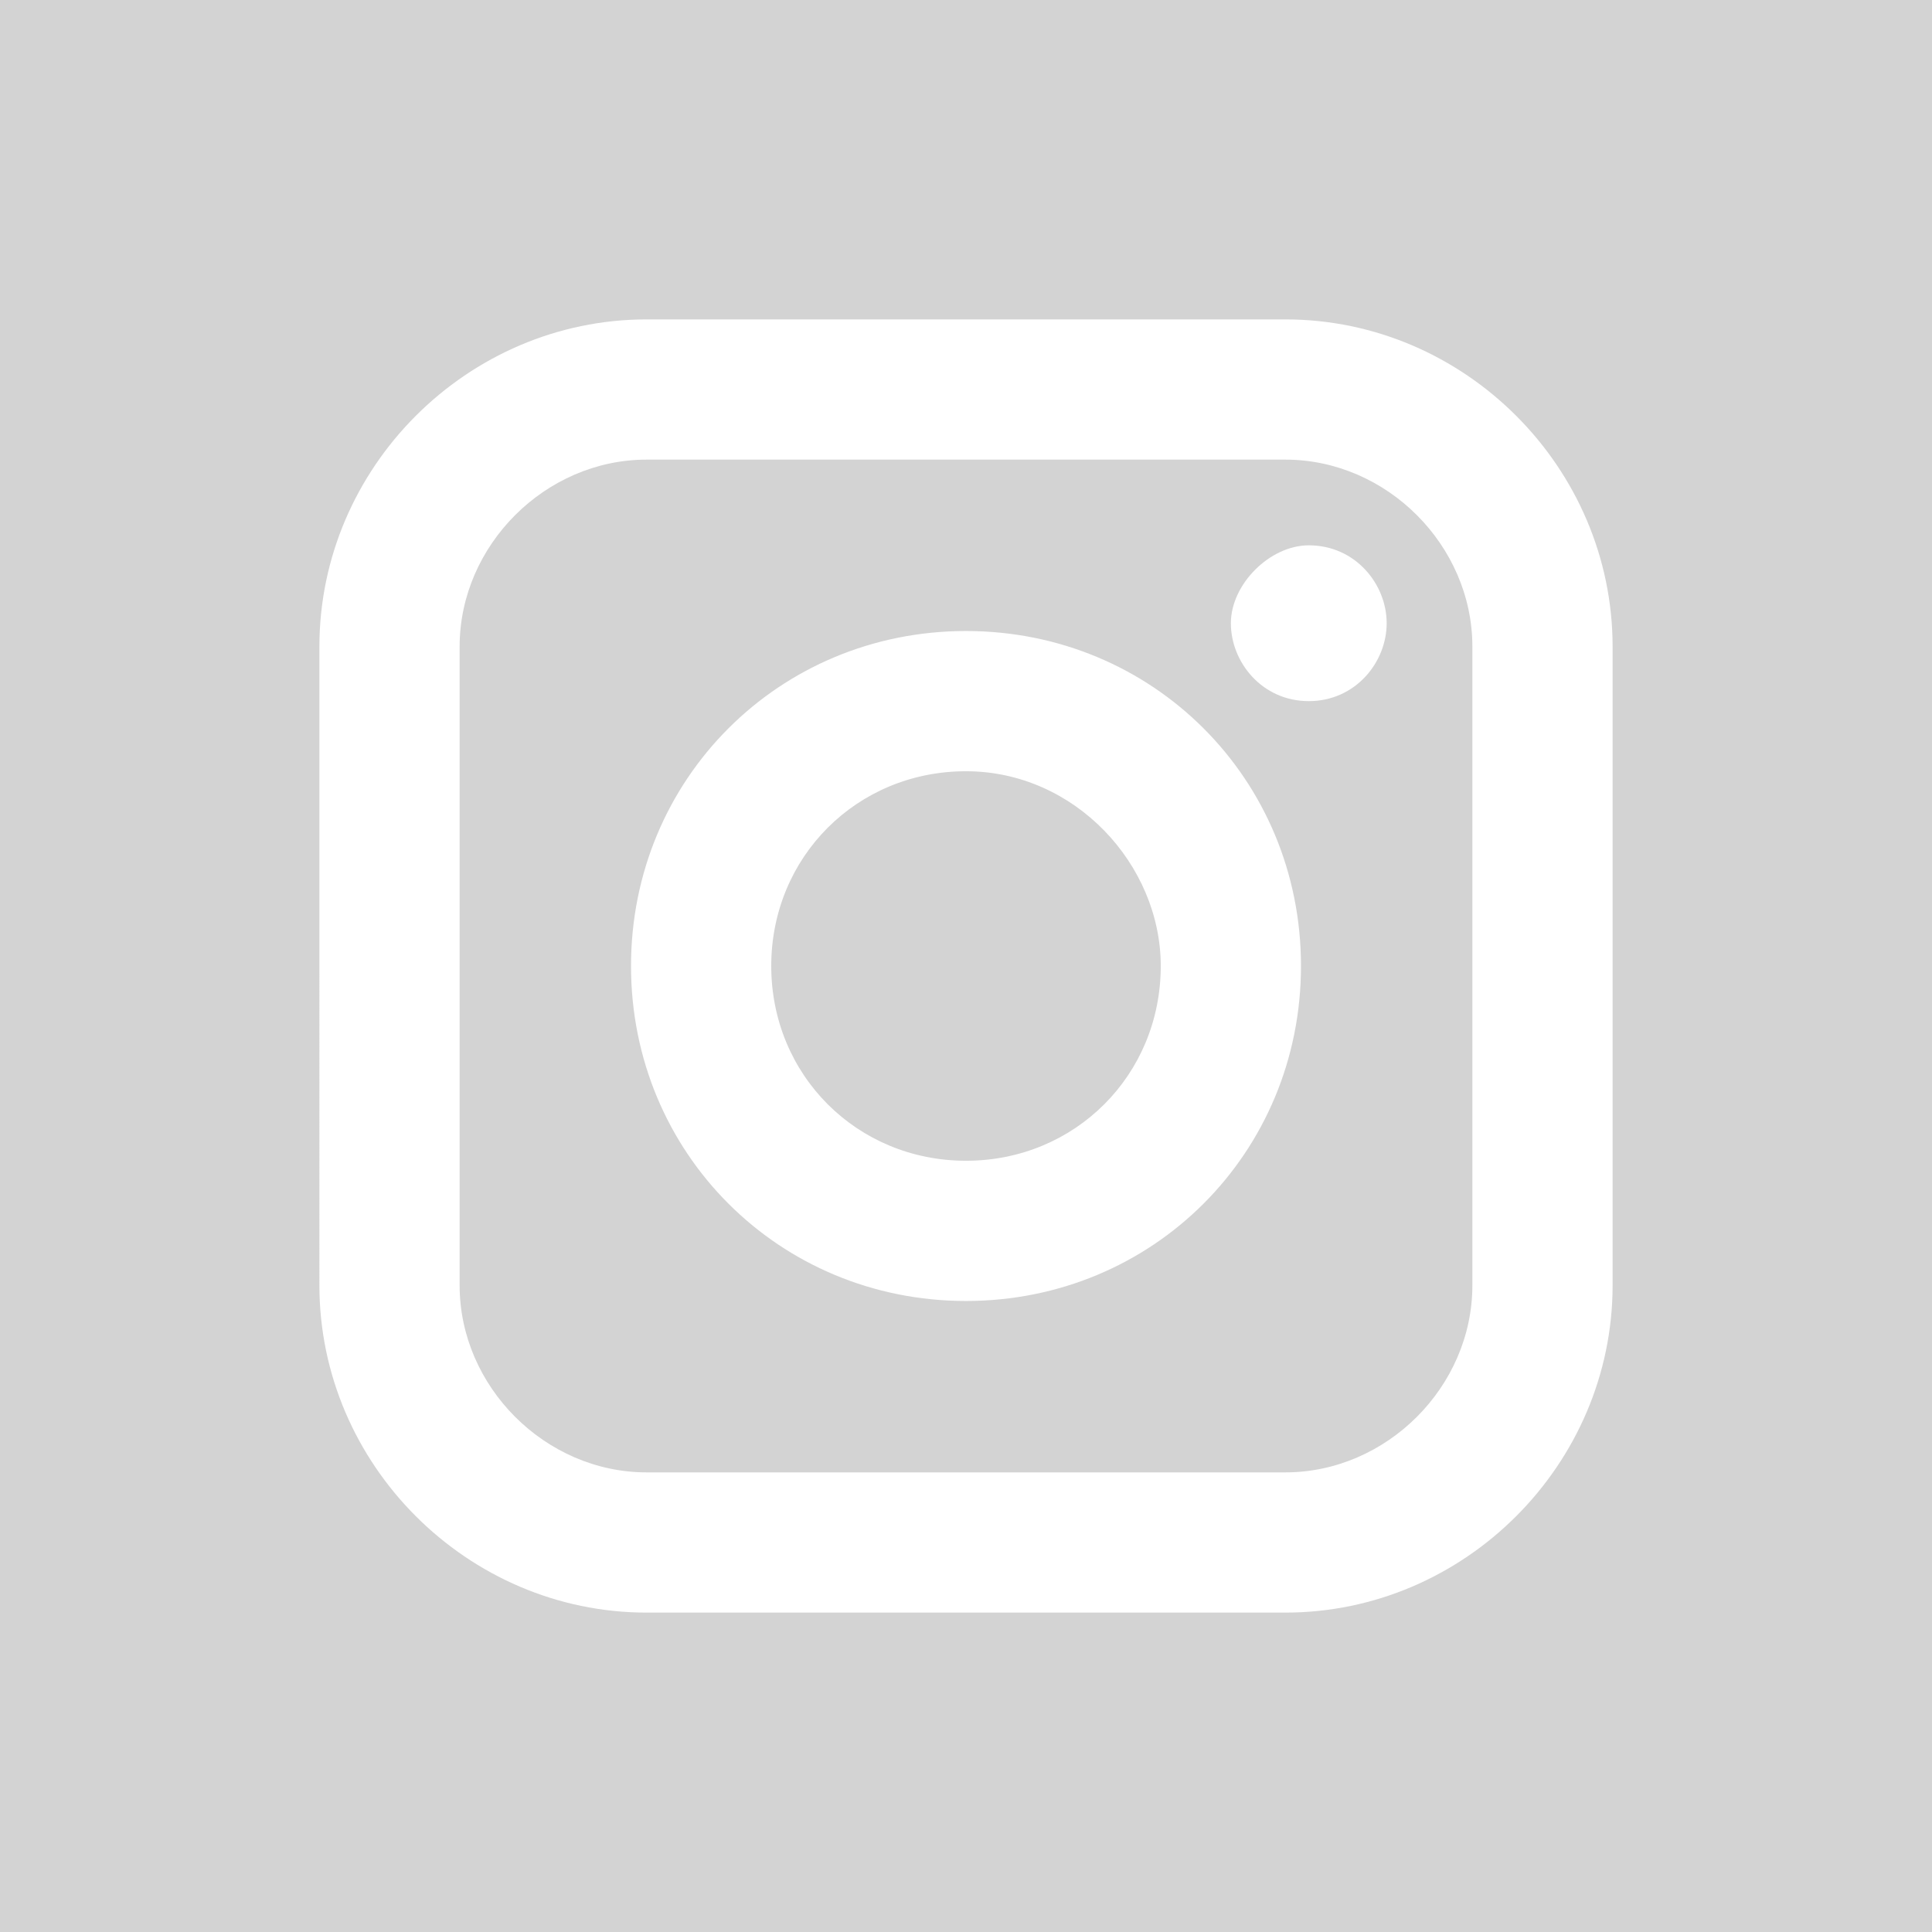 <?xml version="1.0" encoding="utf-8"?>
<!-- Generator: Adobe Illustrator 20.0.0, SVG Export Plug-In . SVG Version: 6.00 Build 0)  -->
<svg version="1.1" id="Layer_1" xmlns="http://www.w3.org/2000/svg" xmlns:xlink="http://www.w3.org/1999/xlink" x="0px" y="0px"
	 viewBox="0 0 24.8 24.8" style="enable-background:new 0 0 24.8 24.8;" xml:space="preserve">
<style type="text/css">
	.st0{fill:#D3D3D3;}
</style>
<path class="st0" d="M12.4,9.9c-1.4,0-2.5,1.1-2.5,2.5c0,1.4,1.1,2.5,2.5,2.5c1.4,0,2.5-1.1,2.5-2.5C14.9,11.1,13.8,9.9,12.4,9.9z
	 M12.4,9.9c-1.4,0-2.5,1.1-2.5,2.5c0,1.4,1.1,2.5,2.5,2.5c1.4,0,2.5-1.1,2.5-2.5C14.9,11.1,13.8,9.9,12.4,9.9z M16.5,5.9H8.3
	C7,5.9,5.9,7,5.9,8.3v8.2c0,1.3,1.1,2.4,2.4,2.4h8.2c1.3,0,2.4-1.1,2.4-2.4V8.3C18.9,7,17.8,5.9,16.5,5.9z M12.4,16.7
	c-2.4,0-4.3-1.9-4.3-4.3c0-2.4,1.9-4.3,4.3-4.3c2.4,0,4.3,1.9,4.3,4.3C16.7,14.8,14.8,16.7,12.4,16.7z M16.8,9c-0.6,0-1-0.5-1-1
	s0.5-1,1-1c0.6,0,1,0.5,1,1S17.4,9,16.8,9z M12.4,9.9c-1.4,0-2.5,1.1-2.5,2.5c0,1.4,1.1,2.5,2.5,2.5c1.4,0,2.5-1.1,2.5-2.5
	C14.9,11.1,13.8,9.9,12.4,9.9z M16.5,5.9H8.3C7,5.9,5.9,7,5.9,8.3v8.2c0,1.3,1.1,2.4,2.4,2.4h8.2c1.3,0,2.4-1.1,2.4-2.4V8.3
	C18.9,7,17.8,5.9,16.5,5.9z M12.4,16.7c-2.4,0-4.3-1.9-4.3-4.3c0-2.4,1.9-4.3,4.3-4.3c2.4,0,4.3,1.9,4.3,4.3
	C16.7,14.8,14.8,16.7,12.4,16.7z M16.8,9c-0.6,0-1-0.5-1-1s0.5-1,1-1c0.6,0,1,0.5,1,1S17.4,9,16.8,9z M12.4,9.9
	c-1.4,0-2.5,1.1-2.5,2.5c0,1.4,1.1,2.5,2.5,2.5c1.4,0,2.5-1.1,2.5-2.5C14.9,11.1,13.8,9.9,12.4,9.9z M0,0v24.8h24.8V0H0z M20.7,16.5
	c0,2.3-1.9,4.2-4.2,4.2H8.3c-2.3,0-4.2-1.9-4.2-4.2V8.3C4.1,6,6,4.1,8.3,4.1h8.2c2.3,0,4.2,1.9,4.2,4.2L20.7,16.5L20.7,16.5z
	 M16.5,5.9H8.3C7,5.9,5.9,7,5.9,8.3v8.2c0,1.3,1.1,2.4,2.4,2.4h8.2c1.3,0,2.4-1.1,2.4-2.4V8.3C18.9,7,17.8,5.9,16.5,5.9z M12.4,16.7
	c-2.4,0-4.3-1.9-4.3-4.3c0-2.4,1.9-4.3,4.3-4.3c2.4,0,4.3,1.9,4.3,4.3C16.7,14.8,14.8,16.7,12.4,16.7z M16.8,9c-0.6,0-1-0.5-1-1
	s0.5-1,1-1c0.6,0,1,0.5,1,1S17.4,9,16.8,9z M12.4,9.9c-1.4,0-2.5,1.1-2.5,2.5c0,1.4,1.1,2.5,2.5,2.5c1.4,0,2.5-1.1,2.5-2.5
	C14.9,11.1,13.8,9.9,12.4,9.9z M12.4,9.9c-1.4,0-2.5,1.1-2.5,2.5c0,1.4,1.1,2.5,2.5,2.5c1.4,0,2.5-1.1,2.5-2.5
	C14.9,11.1,13.8,9.9,12.4,9.9z M12.4,9.9c-1.4,0-2.5,1.1-2.5,2.5c0,1.4,1.1,2.5,2.5,2.5c1.4,0,2.5-1.1,2.5-2.5
	C14.9,11.1,13.8,9.9,12.4,9.9z M16.5,5.9H8.3C7,5.9,5.9,7,5.9,8.3v8.2c0,1.3,1.1,2.4,2.4,2.4h8.2c1.3,0,2.4-1.1,2.4-2.4V8.3
	C18.9,7,17.8,5.9,16.5,5.9z M12.4,16.7c-2.4,0-4.3-1.9-4.3-4.3c0-2.4,1.9-4.3,4.3-4.3c2.4,0,4.3,1.9,4.3,4.3
	C16.7,14.8,14.8,16.7,12.4,16.7z M16.8,9c-0.6,0-1-0.5-1-1s0.5-1,1-1c0.6,0,1,0.5,1,1S17.4,9,16.8,9z M12.4,9.9
	c-1.4,0-2.5,1.1-2.5,2.5c0,1.4,1.1,2.5,2.5,2.5c1.4,0,2.5-1.1,2.5-2.5C14.9,11.1,13.8,9.9,12.4,9.9z M12.4,9.9
	c-1.4,0-2.5,1.1-2.5,2.5c0,1.4,1.1,2.5,2.5,2.5c1.4,0,2.5-1.1,2.5-2.5C14.9,11.1,13.8,9.9,12.4,9.9z M12.4,9.9
	c-1.4,0-2.5,1.1-2.5,2.5c0,1.4,1.1,2.5,2.5,2.5c1.4,0,2.5-1.1,2.5-2.5C14.9,11.1,13.8,9.9,12.4,9.9z M16.5,5.9H8.3
	C7,5.9,5.9,7,5.9,8.3v8.2c0,1.3,1.1,2.4,2.4,2.4h8.2c1.3,0,2.4-1.1,2.4-2.4V8.3C18.9,7,17.8,5.9,16.5,5.9z M12.4,16.7
	c-2.4,0-4.3-1.9-4.3-4.3c0-2.4,1.9-4.3,4.3-4.3c2.4,0,4.3,1.9,4.3,4.3C16.7,14.8,14.8,16.7,12.4,16.7z M16.8,9c-0.6,0-1-0.5-1-1
	s0.5-1,1-1c0.6,0,1,0.5,1,1S17.4,9,16.8,9z M12.4,9.9c-1.4,0-2.5,1.1-2.5,2.5c0,1.4,1.1,2.5,2.5,2.5c1.4,0,2.5-1.1,2.5-2.5
	C14.9,11.1,13.8,9.9,12.4,9.9z"/>
</svg>
